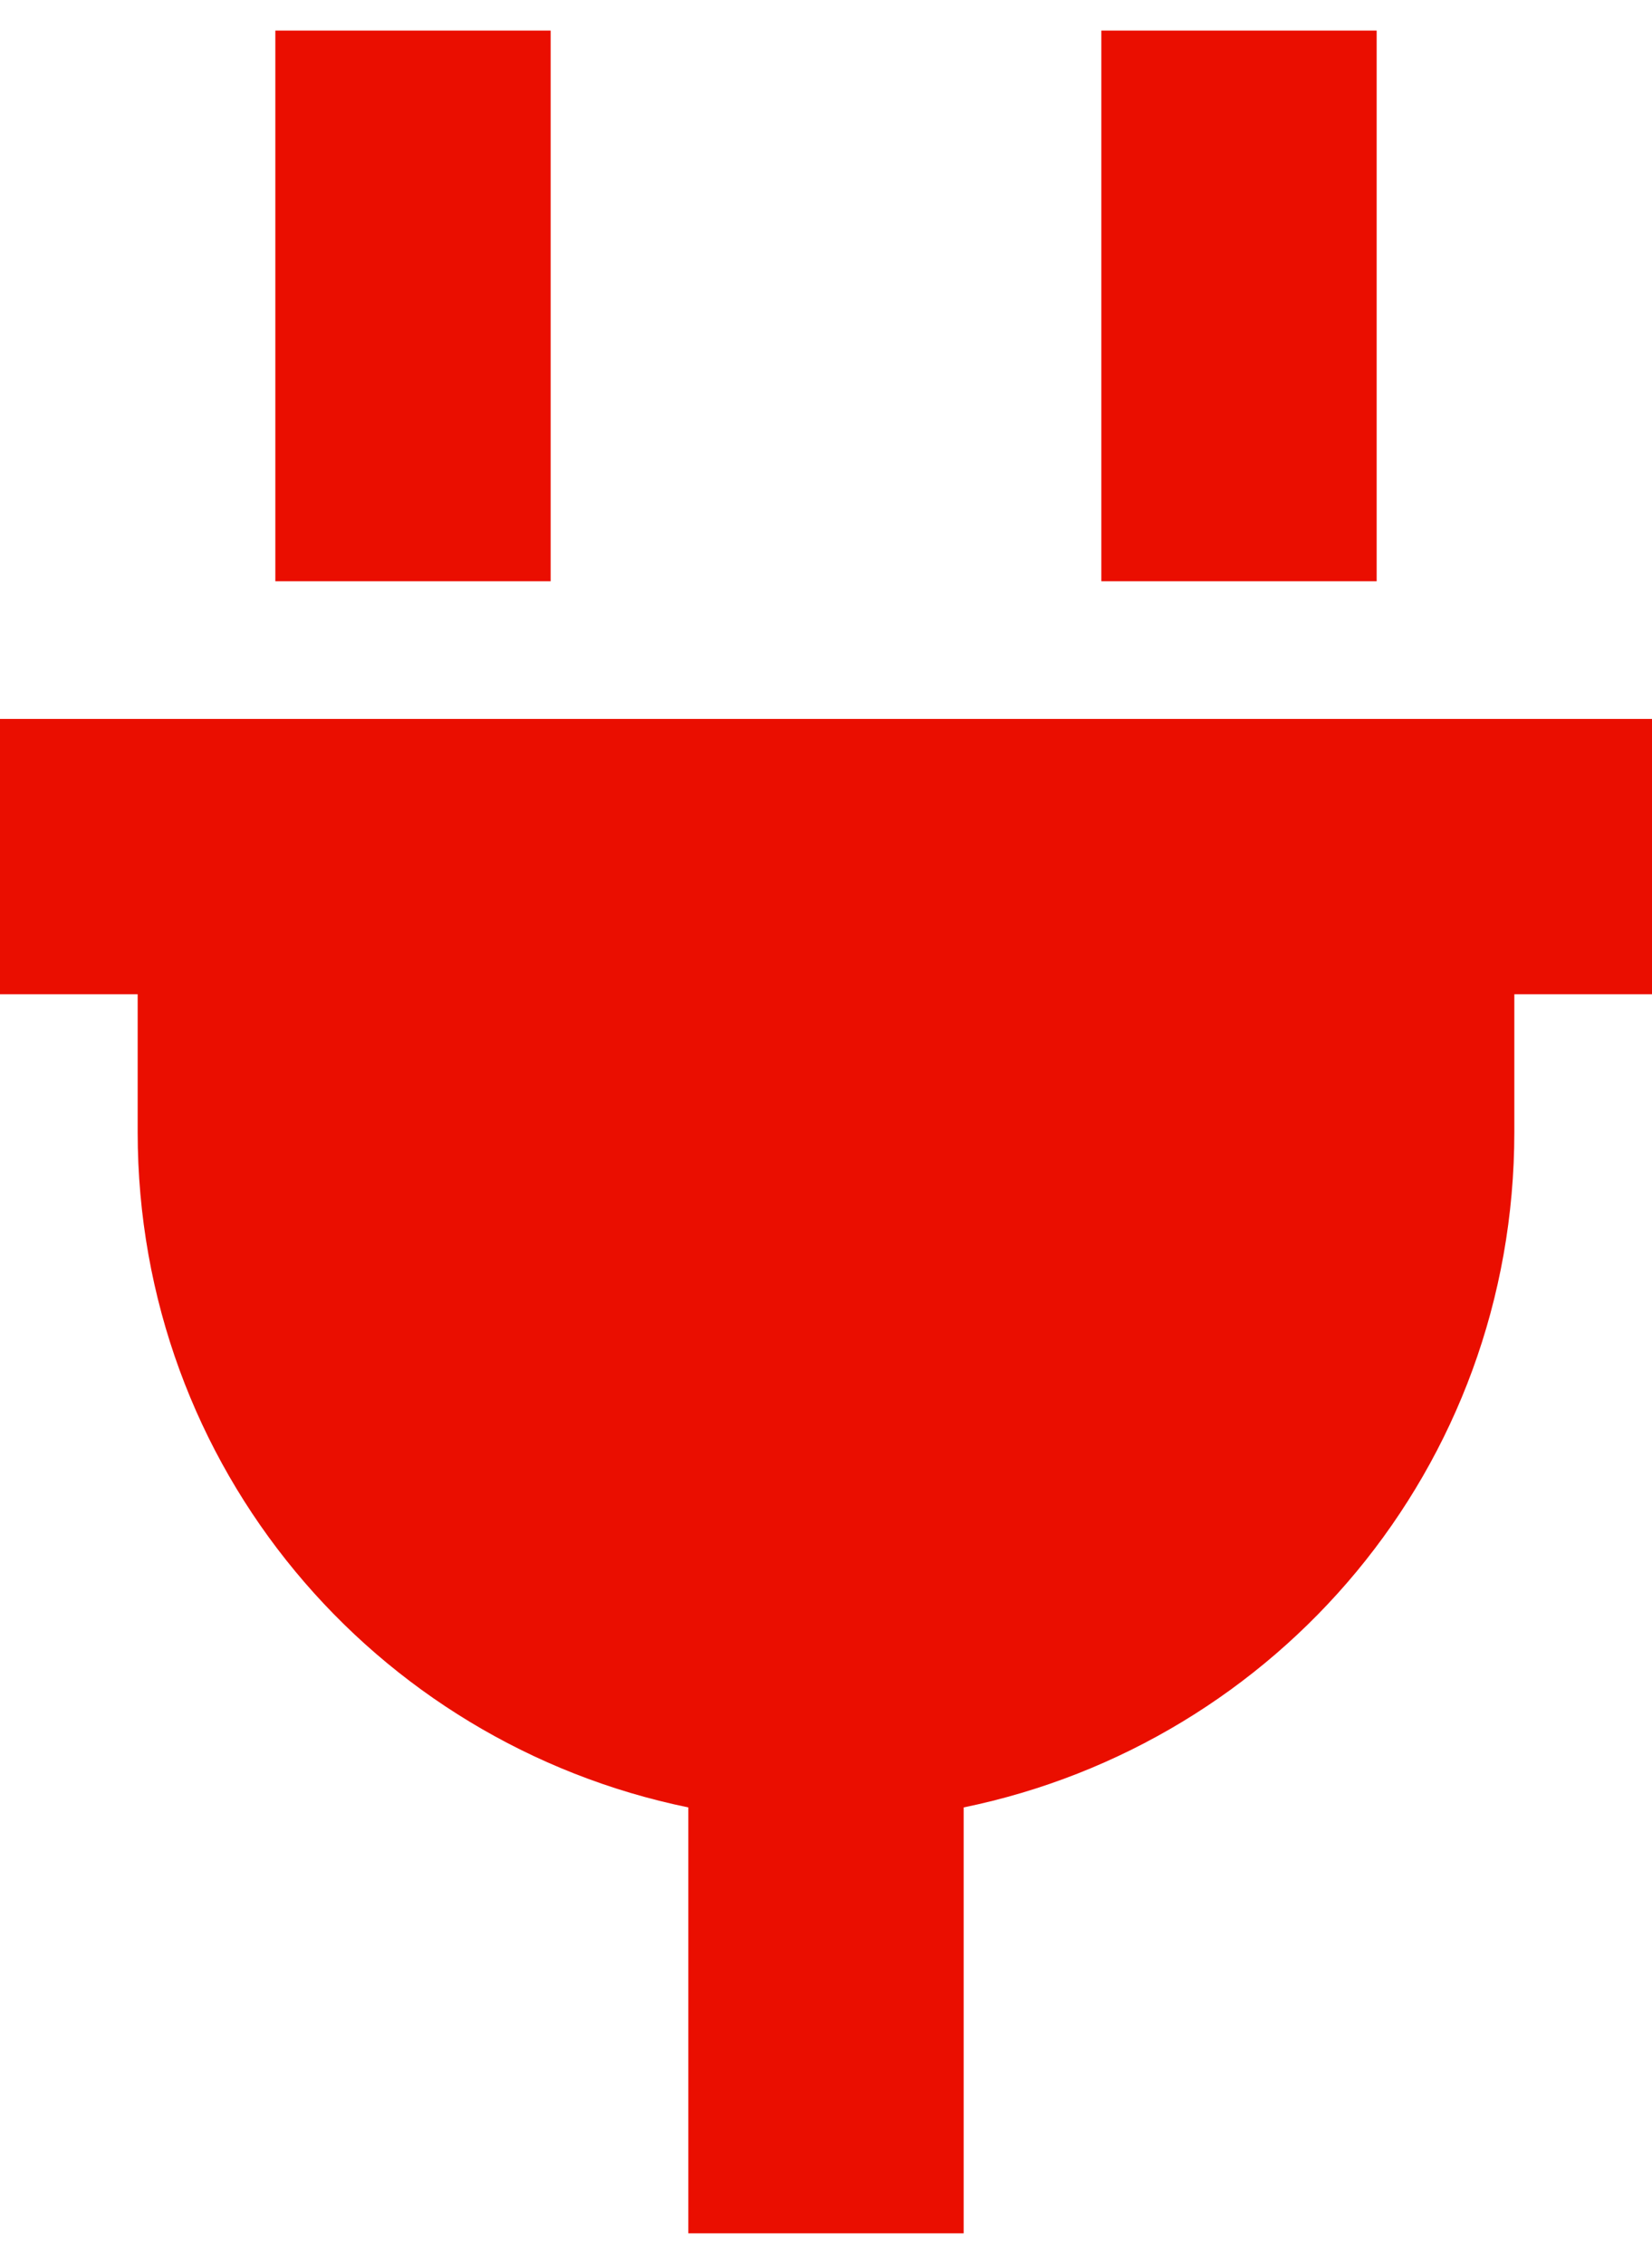 <?xml version="1.0" encoding="UTF-8"?> <svg xmlns="http://www.w3.org/2000/svg" width="27" height="37" viewBox="0 0 27 37" fill="none"><path d="M9 0.5V2.75V9.5H4.5V2.75V0.5H9ZM22.5 0.5V2.75V9.5H18V2.75V0.5H22.5ZM2.25 11.75H24.75H27V16.25H24.75V18.5C24.75 23.984 20.883 28.484 15.75 29.539V36.5H11.25V29.539C6.117 28.484 2.25 23.984 2.25 18.5V16.25H0V11.75H2.25Z" fill="#EA0E00"></path></svg> 